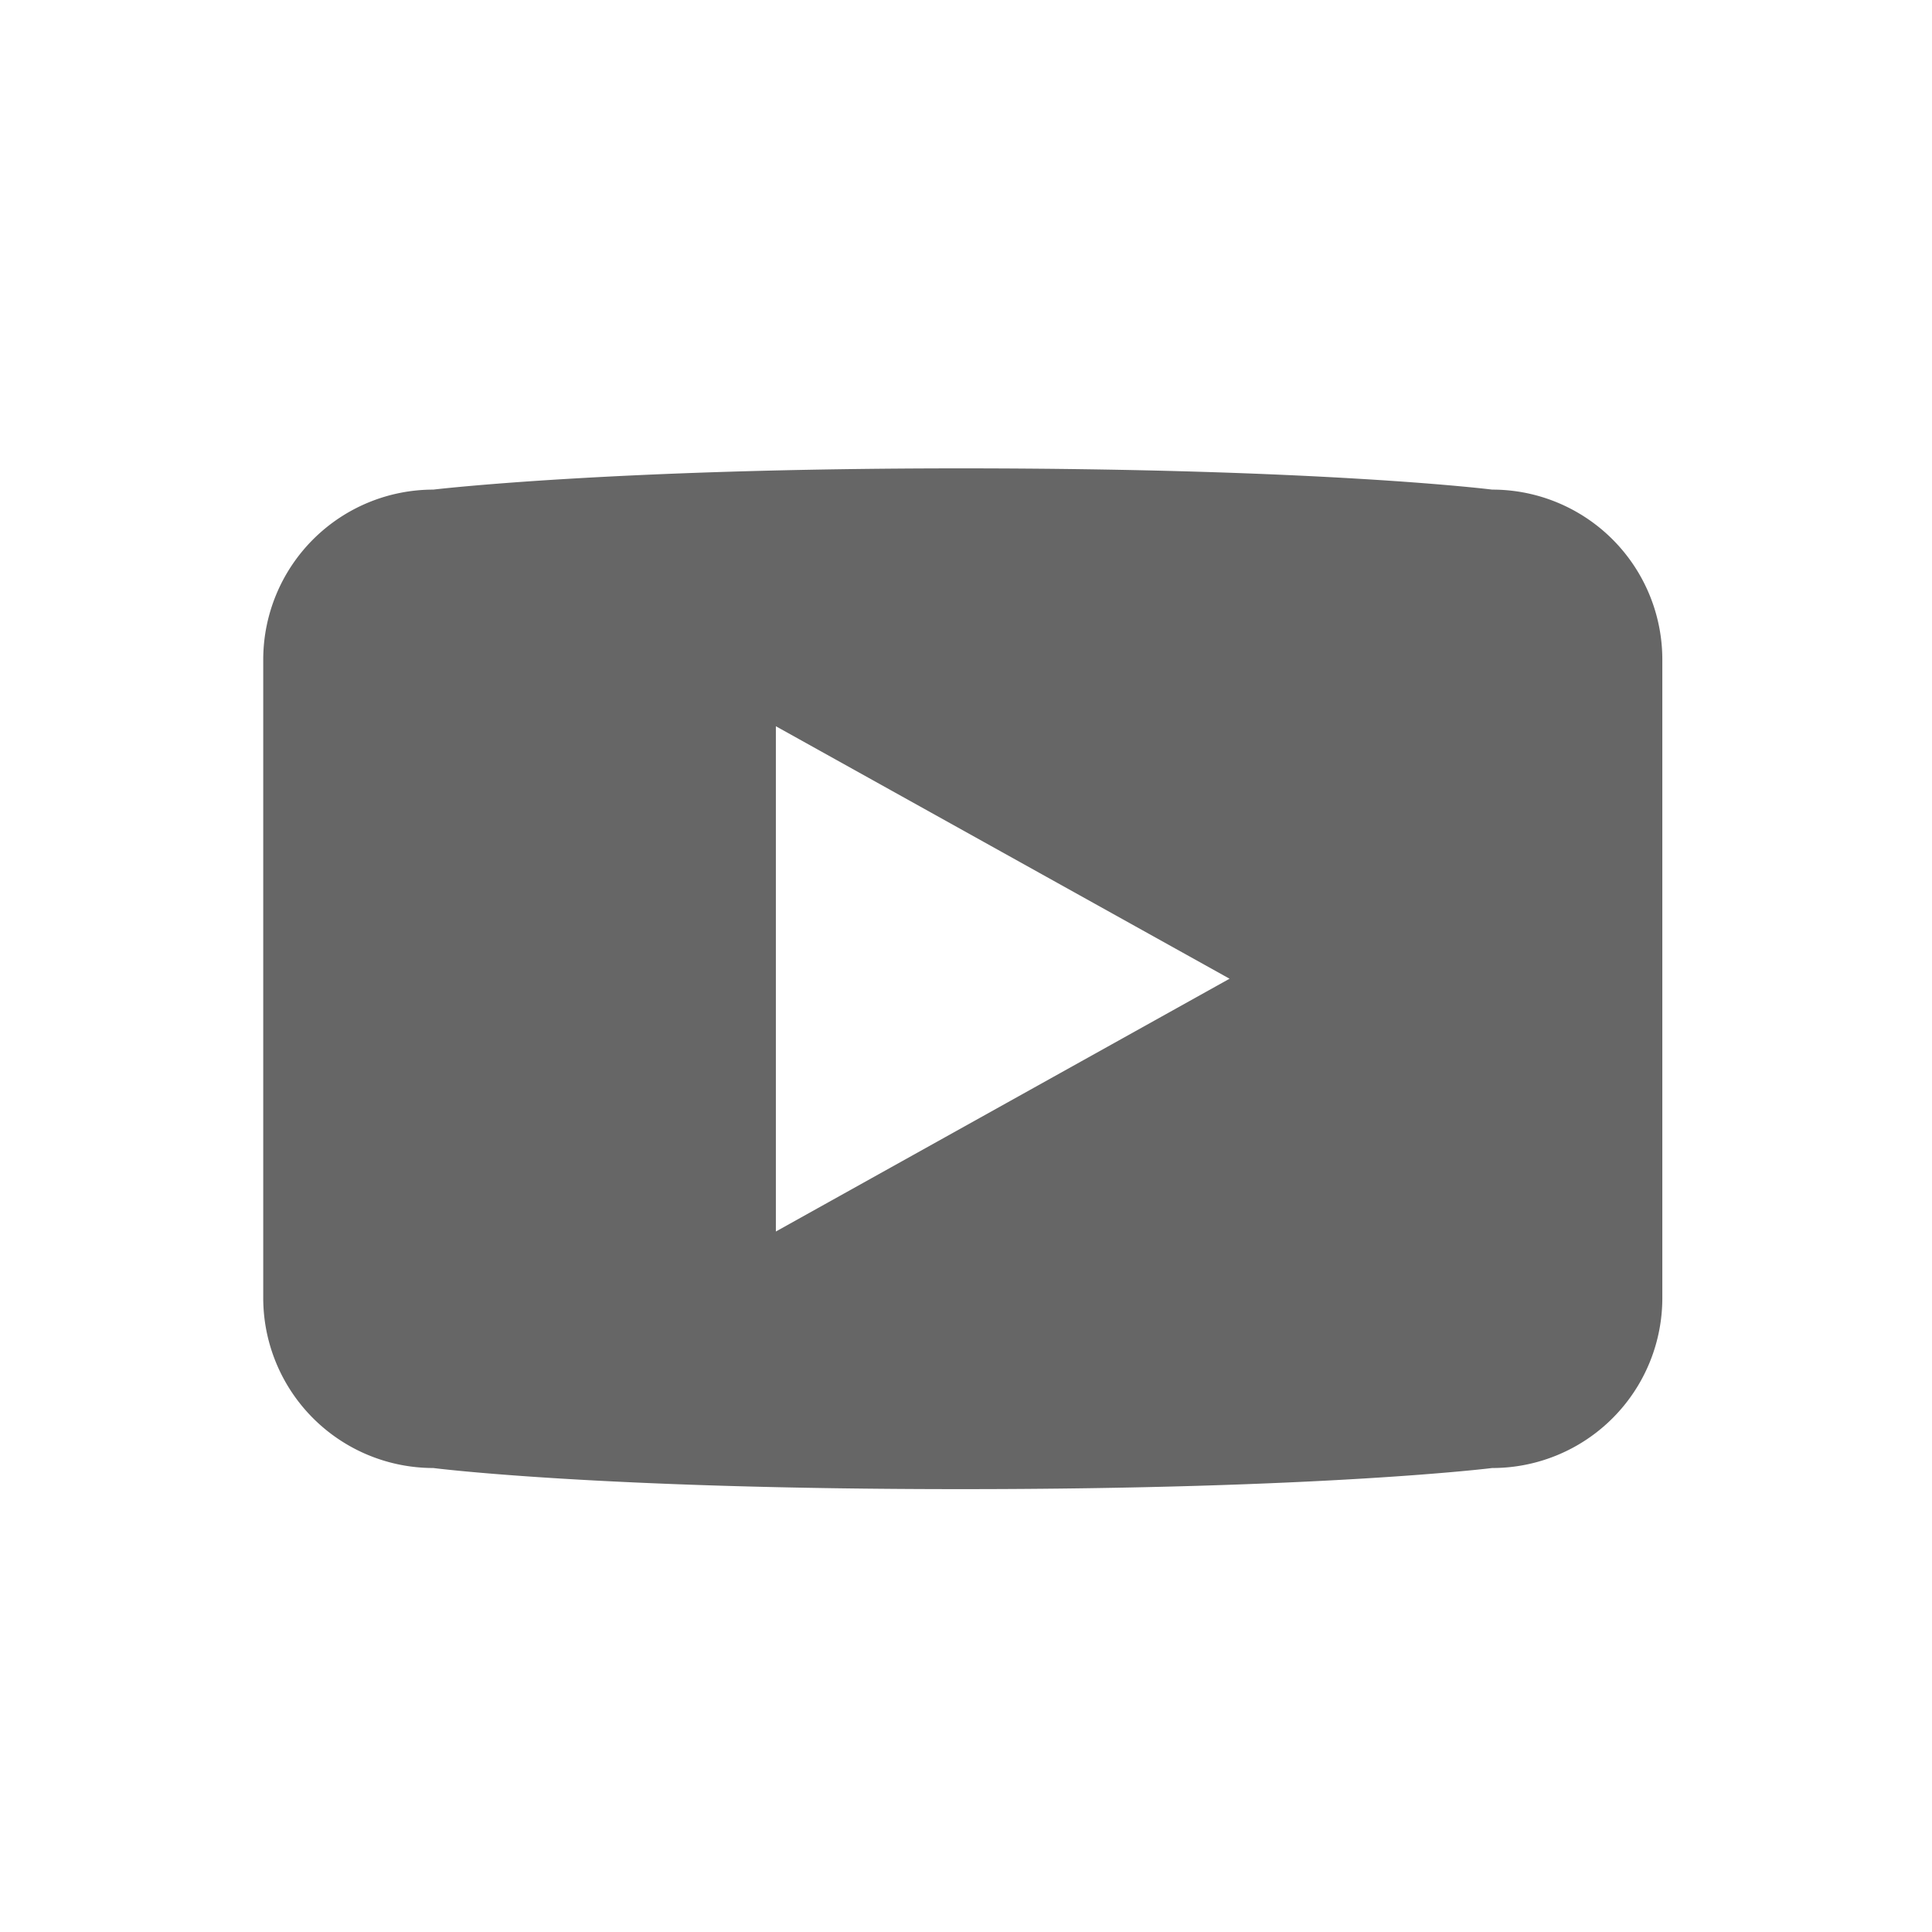 <?xml version="1.0" encoding="UTF-8" standalone="no"?>
<svg
   xmlns:dc="http://purl.org/dc/elements/1.1/"
   xmlns:cc="http://creativecommons.org/ns#"
   xmlns:rdf="http://www.w3.org/1999/02/22-rdf-syntax-ns#"
   xmlns:svg="http://www.w3.org/2000/svg"
   xmlns="http://www.w3.org/2000/svg"
   xmlns:sodipodi="http://sodipodi.sourceforge.net/DTD/sodipodi-0.dtd"
   xmlns:inkscape="http://www.inkscape.org/namespaces/inkscape"
   fill="#666"
   width="30px"
   height="30px"
   viewBox="0 0 24 24"
   xml:space="preserve"
   version="1.1"
   id="svg4"
   sodipodi:docname="youtube-play.svg"
   inkscape:version="1.0 (4035a4fb49, 2020-05-01)"><defs
     id="defs8"><clipPath
       id="clip0_1_2"><rect
         width="1200"
         height="1227"
         fill="white"
         id="rect850" /></clipPath><clipPath
       id="clip0_1_2-3"><rect
         width="1200"
         height="1227"
         fill="white"
         id="rect850-0" /></clipPath></defs><sodipodi:namedview
     inkscape:guide-bbox="true"
     showguides="true"
     inkscape:document-rotation="0"
     pagecolor="#ffffff"
     bordercolor="#666666"
     borderopacity="1"
     objecttolerance="10"
     gridtolerance="10"
     guidetolerance="10"
     inkscape:pageopacity="0"
     inkscape:pageshadow="2"
     inkscape:window-width="1648"
     inkscape:window-height="1189"
     id="namedview6"
     showgrid="false"
     inkscape:zoom="20.2125"
     inkscape:cx="15.428571"
     inkscape:cy="12.897959"
     inkscape:window-x="896"
     inkscape:window-y="85"
     inkscape:window-maximized="0"
     inkscape:current-layer="svg4"><sodipodi:guide
       id="guide999"
       orientation="0,-1"
       position="1.346,20.952" /><sodipodi:guide
       id="guide1001"
       orientation="0,-1"
       position="11.874,2.469" /></sodipodi:namedview><style
     type="text/css"
     id="style949">
	.st0{fill:#4267B2;}
	.st1{fill:url(#SVGID_1_);}
	.st2{fill:#FFFFFF;}
	.st3{fill:#C2191E;}
	.st4{fill:#1DA1F3;}
	.st5{fill:#FEFE00;}
	.st6{fill:#25D366;stroke:#FFFFFF;stroke-width:5;stroke-miterlimit:10;}
	.st7{fill:#CB2027;}
	.st8{fill:#0077B5;}
	.st9{fill:url(#SVGID_2_);}
	.st10{fill:url(#SVGID_3_);}
	.st11{fill:#FF004F;}
	.st12{fill:#00F7EF;}
	.st13{fill:#5181B8;}
	.st14{fill:#395976;}
	.st15{fill:#F58220;}
	.st16{fill:#E6162D;}
	.st17{fill:#FF9933;}
</style><g
     transform="matrix(0.79,0,0,0.79,-0.68,-0.482)"
     id="g1056"
     style="fill:#666666"><path
       d="m 24.325,8.309 c 0,0 -2.655,-0.334 -8.357,-0.334 -5.517,0 -8.294,0.334 -8.294,0.334 A 2.675,2.675 0 0 0 5,10.984 v 10.034 a 2.675,2.675 0 0 0 2.674,2.676 c 0,0 2.582,0.332 8.294,0.332 5.709,0 8.357,-0.332 8.357,-0.332 A 2.673,2.673 0 0 0 27,21.018 V 10.982 A 2.673,2.673 0 0 0 24.325,8.309 Z M 13.061,19.975 V 12.03 L 20.195,16 Z"
       id="path1045" /></g></svg>
